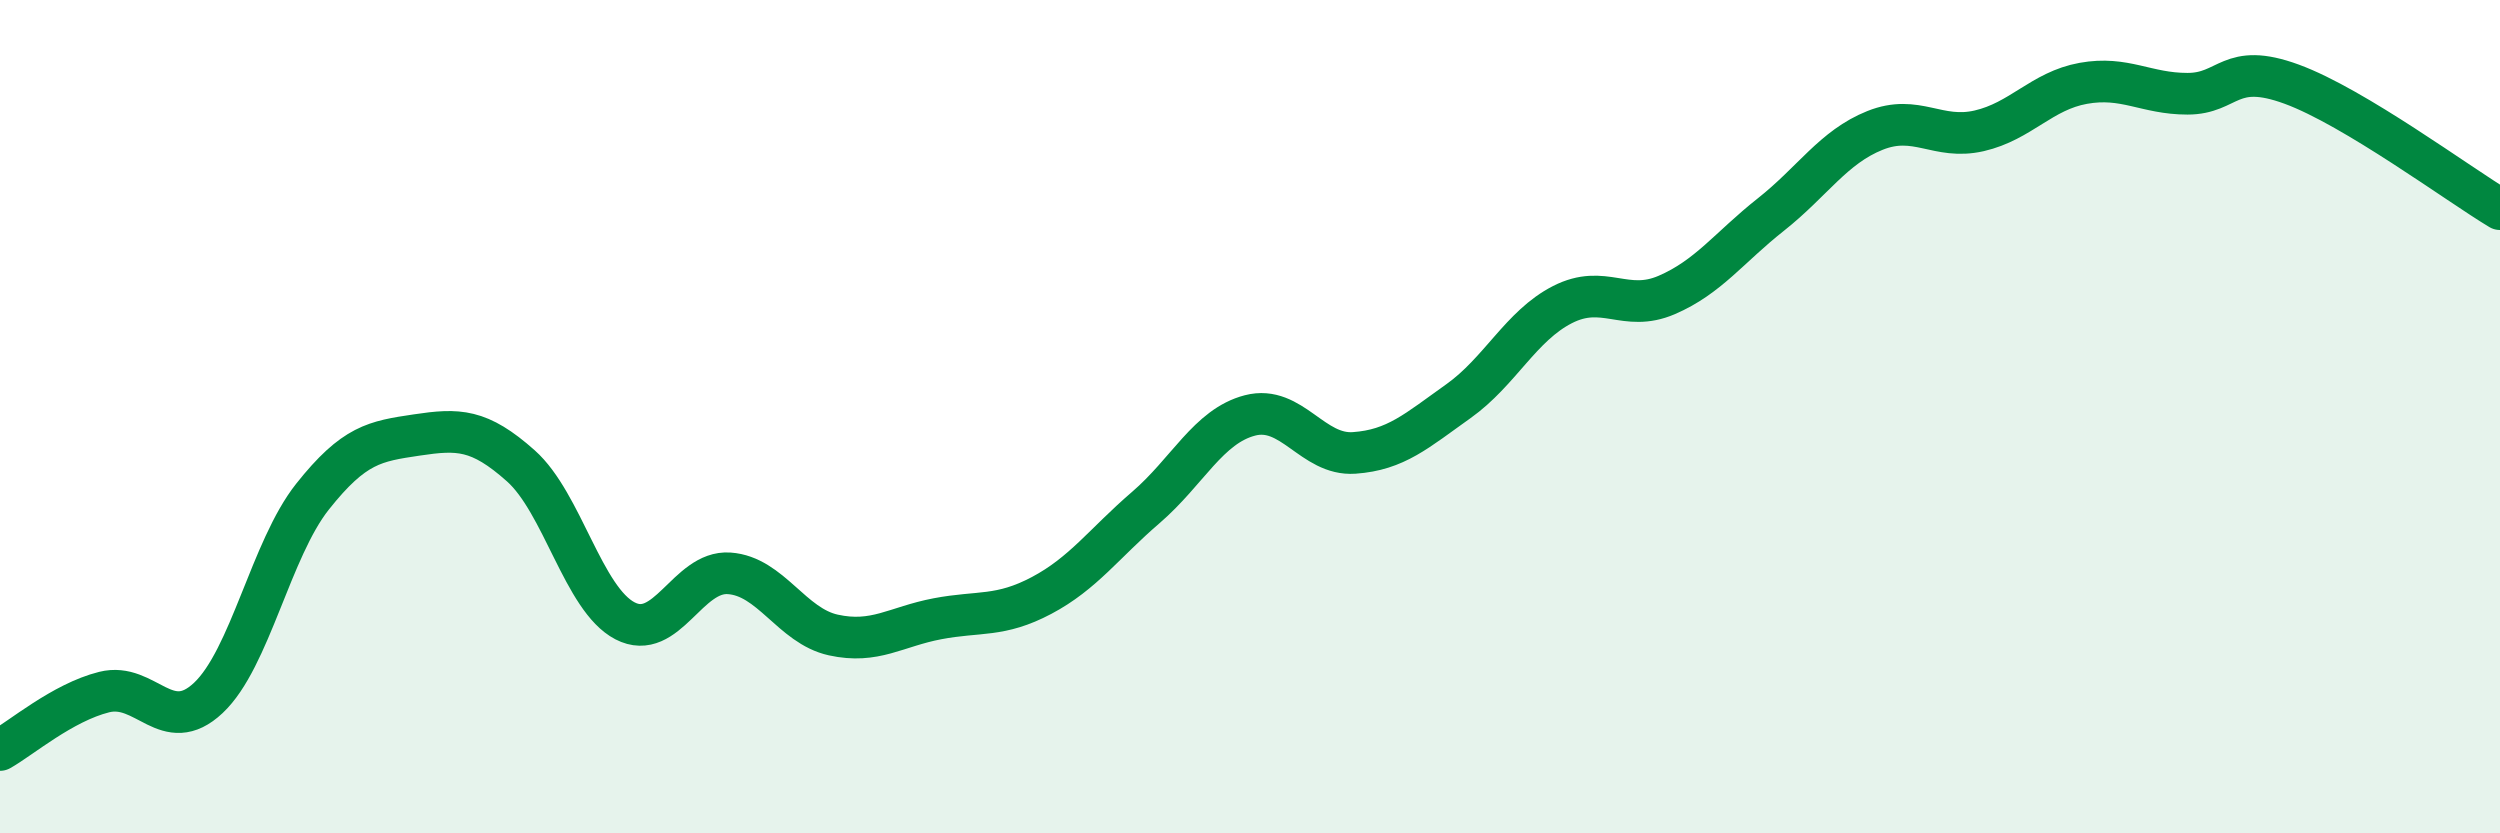 
    <svg width="60" height="20" viewBox="0 0 60 20" xmlns="http://www.w3.org/2000/svg">
      <path
        d="M 0,18 C 0.5,17.72 1.5,16.86 2.5,16.61 C 3.5,16.36 4,17.69 5,16.75 C 6,15.81 6.5,13.18 7.5,11.92 C 8.5,10.66 9,10.59 10,10.44 C 11,10.29 11.5,10.29 12.5,11.18 C 13.5,12.07 14,14.38 15,14.9 C 16,15.42 16.5,13.69 17.5,13.76 C 18.5,13.83 19,15.02 20,15.24 C 21,15.46 21.5,15.04 22.5,14.85 C 23.5,14.66 24,14.82 25,14.29 C 26,13.76 26.5,13.04 27.5,12.18 C 28.5,11.32 29,10.23 30,9.97 C 31,9.71 31.5,10.94 32.5,10.87 C 33.5,10.8 34,10.34 35,9.63 C 36,8.92 36.5,7.82 37.5,7.31 C 38.5,6.8 39,7.51 40,7.08 C 41,6.65 41.5,5.94 42.5,5.15 C 43.5,4.36 44,3.53 45,3.13 C 46,2.73 46.5,3.37 47.5,3.14 C 48.5,2.91 49,2.18 50,2 C 51,1.82 51.5,2.25 52.5,2.25 C 53.5,2.25 53.5,1.47 55,2.02 C 56.5,2.57 59,4.42 60,5.02L60 20L0 20Z"
        fill="#008740"
        opacity="0.1"
        stroke-linecap="round"
        stroke-linejoin="round"
      />
      <path
        d="M 0,18 C 0.5,17.72 1.5,16.86 2.5,16.61 C 3.5,16.36 4,17.69 5,16.75 C 6,15.81 6.5,13.18 7.5,11.92 C 8.5,10.66 9,10.59 10,10.44 C 11,10.29 11.5,10.29 12.5,11.18 C 13.5,12.07 14,14.38 15,14.9 C 16,15.42 16.5,13.69 17.5,13.76 C 18.5,13.83 19,15.02 20,15.24 C 21,15.46 21.5,15.04 22.5,14.85 C 23.5,14.66 24,14.82 25,14.29 C 26,13.76 26.5,13.04 27.5,12.18 C 28.5,11.32 29,10.23 30,9.97 C 31,9.71 31.5,10.94 32.5,10.87 C 33.5,10.8 34,10.34 35,9.63 C 36,8.92 36.5,7.82 37.5,7.31 C 38.5,6.8 39,7.51 40,7.08 C 41,6.65 41.5,5.94 42.5,5.15 C 43.5,4.36 44,3.53 45,3.13 C 46,2.73 46.5,3.37 47.5,3.14 C 48.5,2.91 49,2.18 50,2 C 51,1.82 51.5,2.25 52.5,2.25 C 53.5,2.25 53.5,1.47 55,2.02 C 56.5,2.57 59,4.42 60,5.02"
        stroke="#008740"
        stroke-width="1"
        fill="none"
        stroke-linecap="round"
        stroke-linejoin="round"
      />
    </svg>
  